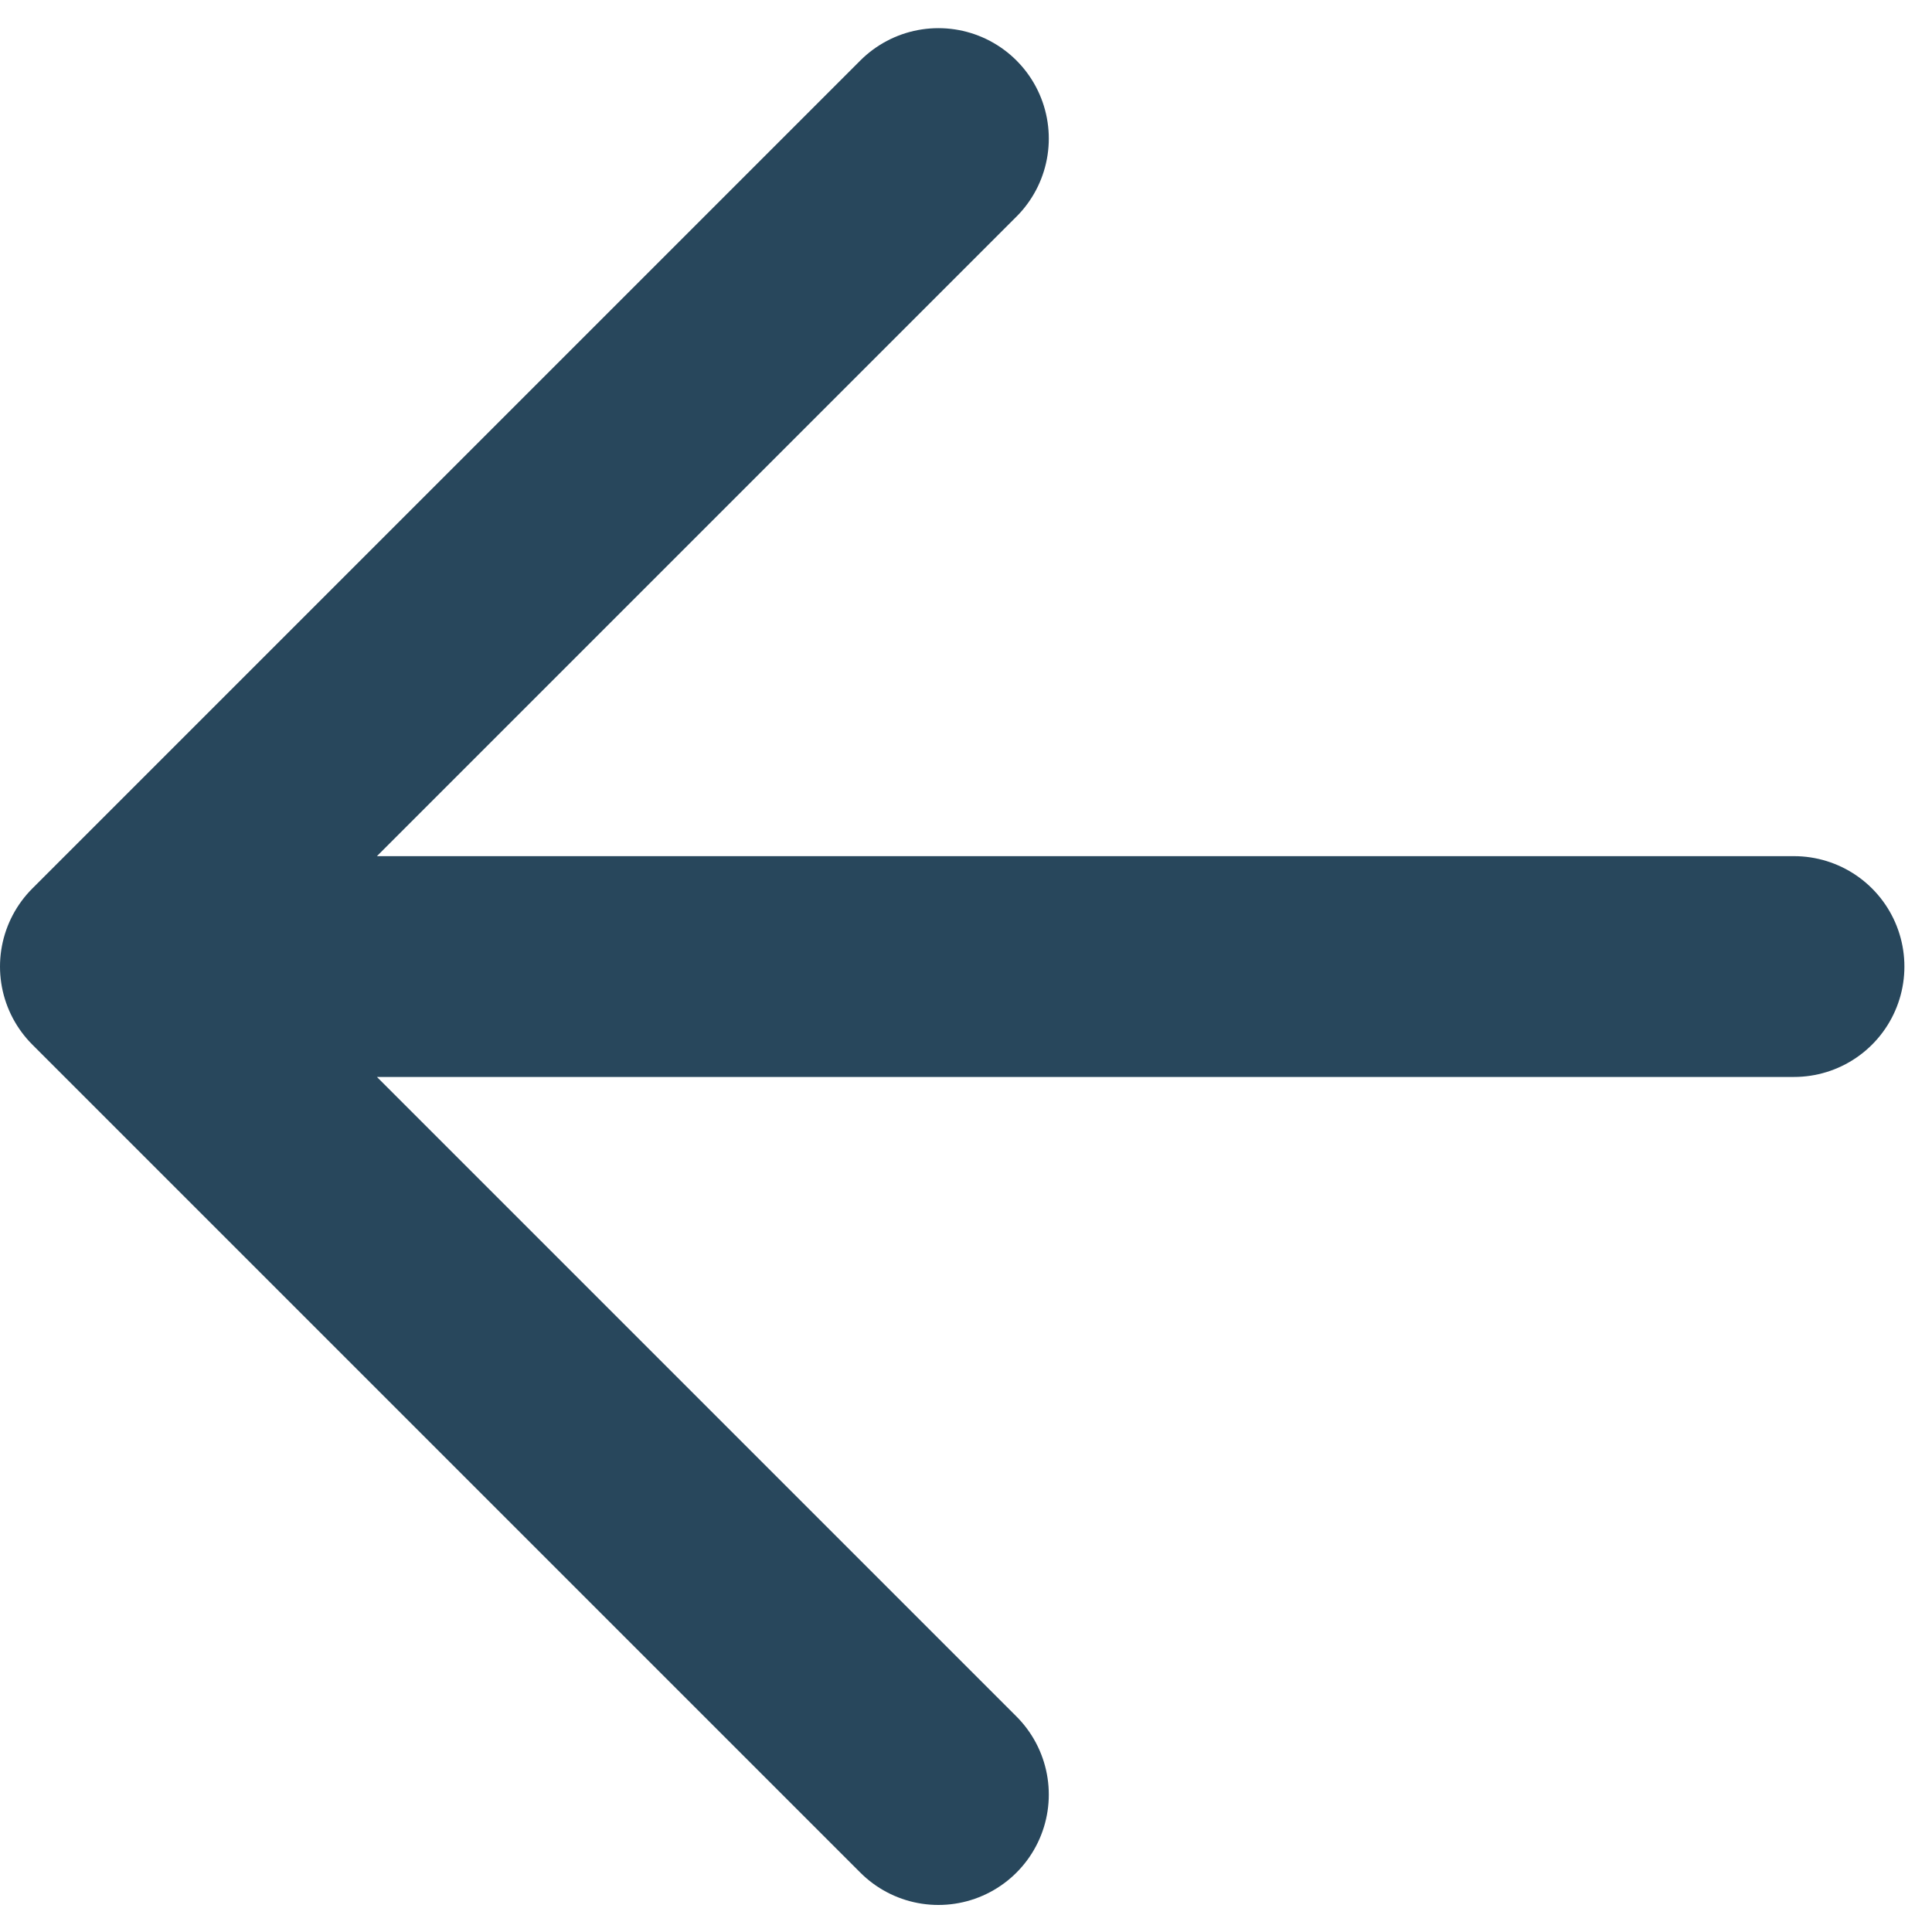 <?xml version="1.0" encoding="UTF-8"?> <svg xmlns="http://www.w3.org/2000/svg" width="28" height="28" viewBox="0 0 28 28" fill="none"><path d="M26 14.008H1.6M1.6 14.008L13.6 2.008M1.6 14.008L13.6 26.008" stroke="#28475C" stroke-width="3.2" stroke-linecap="round" stroke-linejoin="round"></path></svg> 